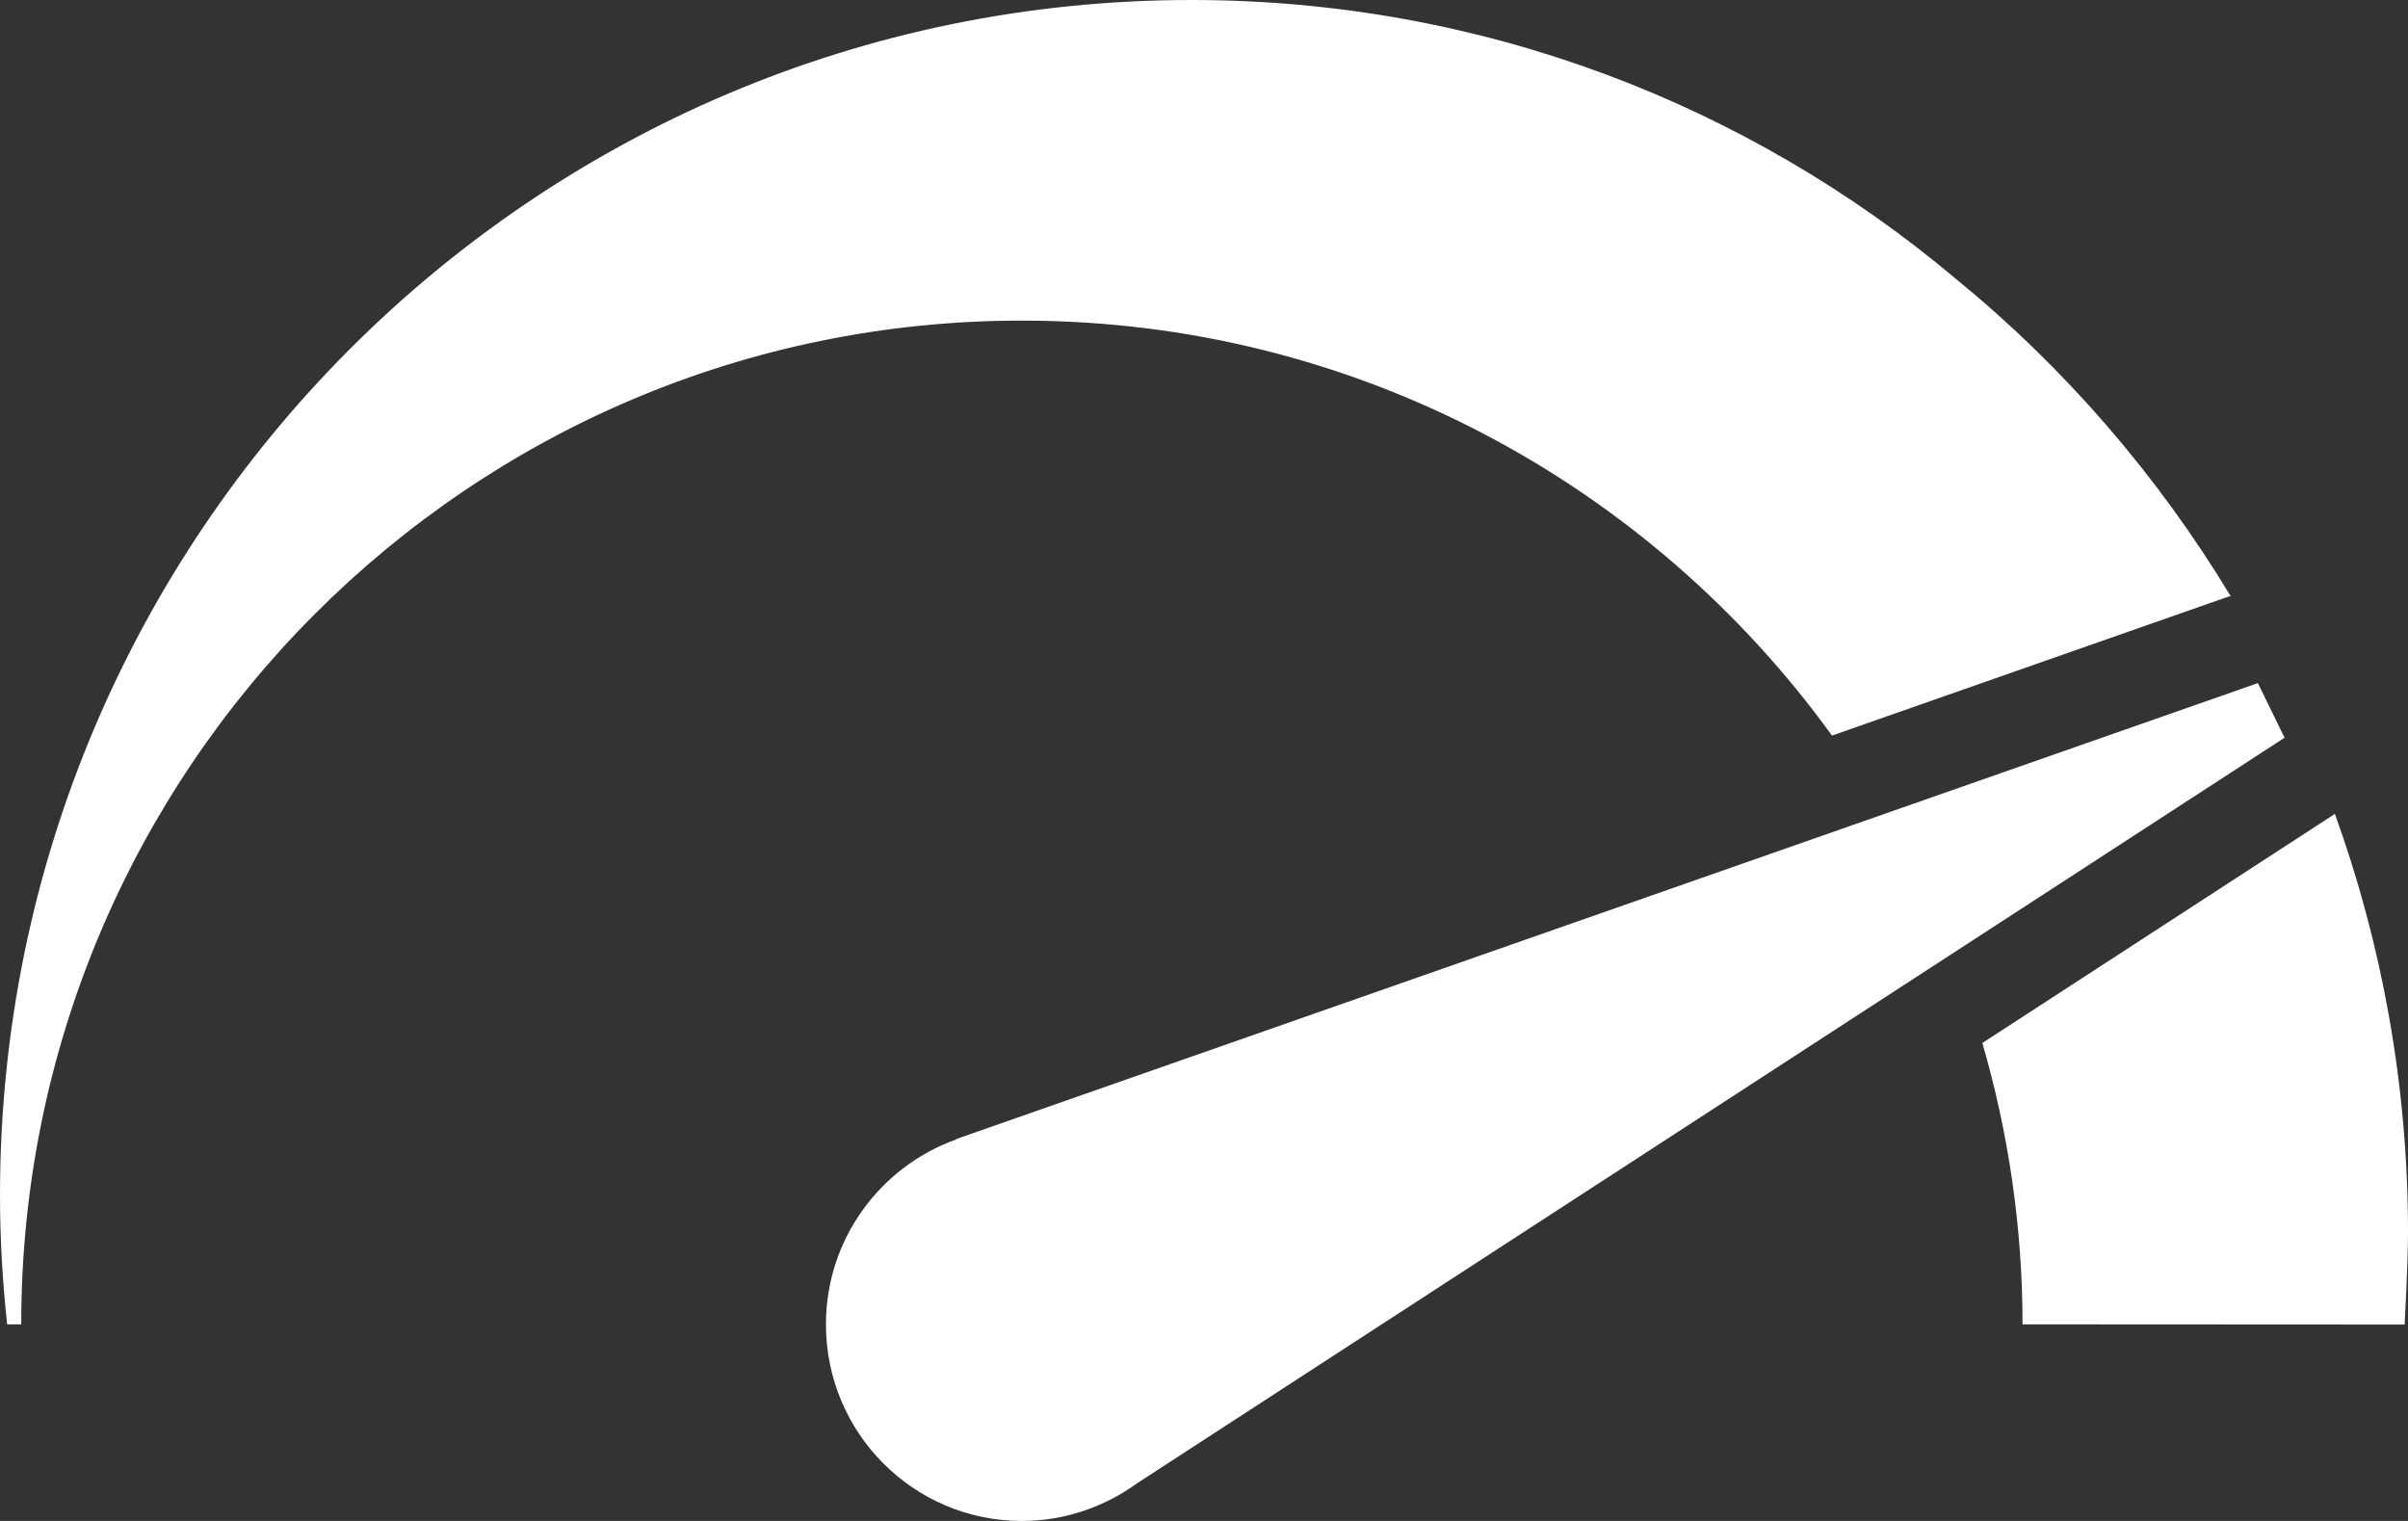 <?xml version="1.0" encoding="UTF-8"?>
<svg width="38px" height="24px" viewBox="0 0 38 24" version="1.1" xmlns="http://www.w3.org/2000/svg" xmlns:xlink="http://www.w3.org/1999/xlink">
    <rect x="0" y="0" width="38" height="24" fill="#333333" stroke="none"/>
    <!-- Generator: Sketch 60 (88103) - https://sketch.com -->
    <title>Combined Shape</title>
    <desc>Created with Sketch.</desc>
    <g id="Page-1" stroke="none" stroke-width="1" fill="none" fill-rule="evenodd">
        <g id="amplifi_alien" transform="translate(-523, -764)" fill="#FFFFFF">
            <path d="M558.631,774.779 L559.052,775.641 L540.951,787.401 C540.437,787.774 539.808,788 539.125,788 C537.417,788 536.034,786.611 536.034,784.898 C536.034,783.552 536.893,782.409 538.089,781.98 L538.089,781.98 L538.086,781.975 L558.631,774.779 Z M559.846,776.842 C560.591,778.905 561,781.129 561,783.45 C561,783.937 560.947,784.901 560.947,784.901 L560.947,784.901 L555.171,784.898 L554.917,784.898 C554.917,783.356 554.692,781.867 554.283,780.458 L554.283,780.458 L559.834,776.851 C559.838,776.848 559.841,776.845 559.846,776.842 Z M541.799,764 C546.388,764 550.591,765.65 553.853,768.39 C555.575,769.794 557.046,771.495 558.202,773.408 C558.187,773.412 558.173,773.414 558.158,773.417 L558.158,773.417 L551.91,775.607 C549.04,771.64 544.384,769.059 539.125,769.059 C530.403,769.059 523.335,776.15 523.335,784.898 L523.335,784.898 L523.113,784.898 C523.04,784.227 523,783.547 523,782.856 C523,772.442 531.417,764 541.799,764 Z" id="Combined-Shape"></path>
        </g>
    </g>
</svg>